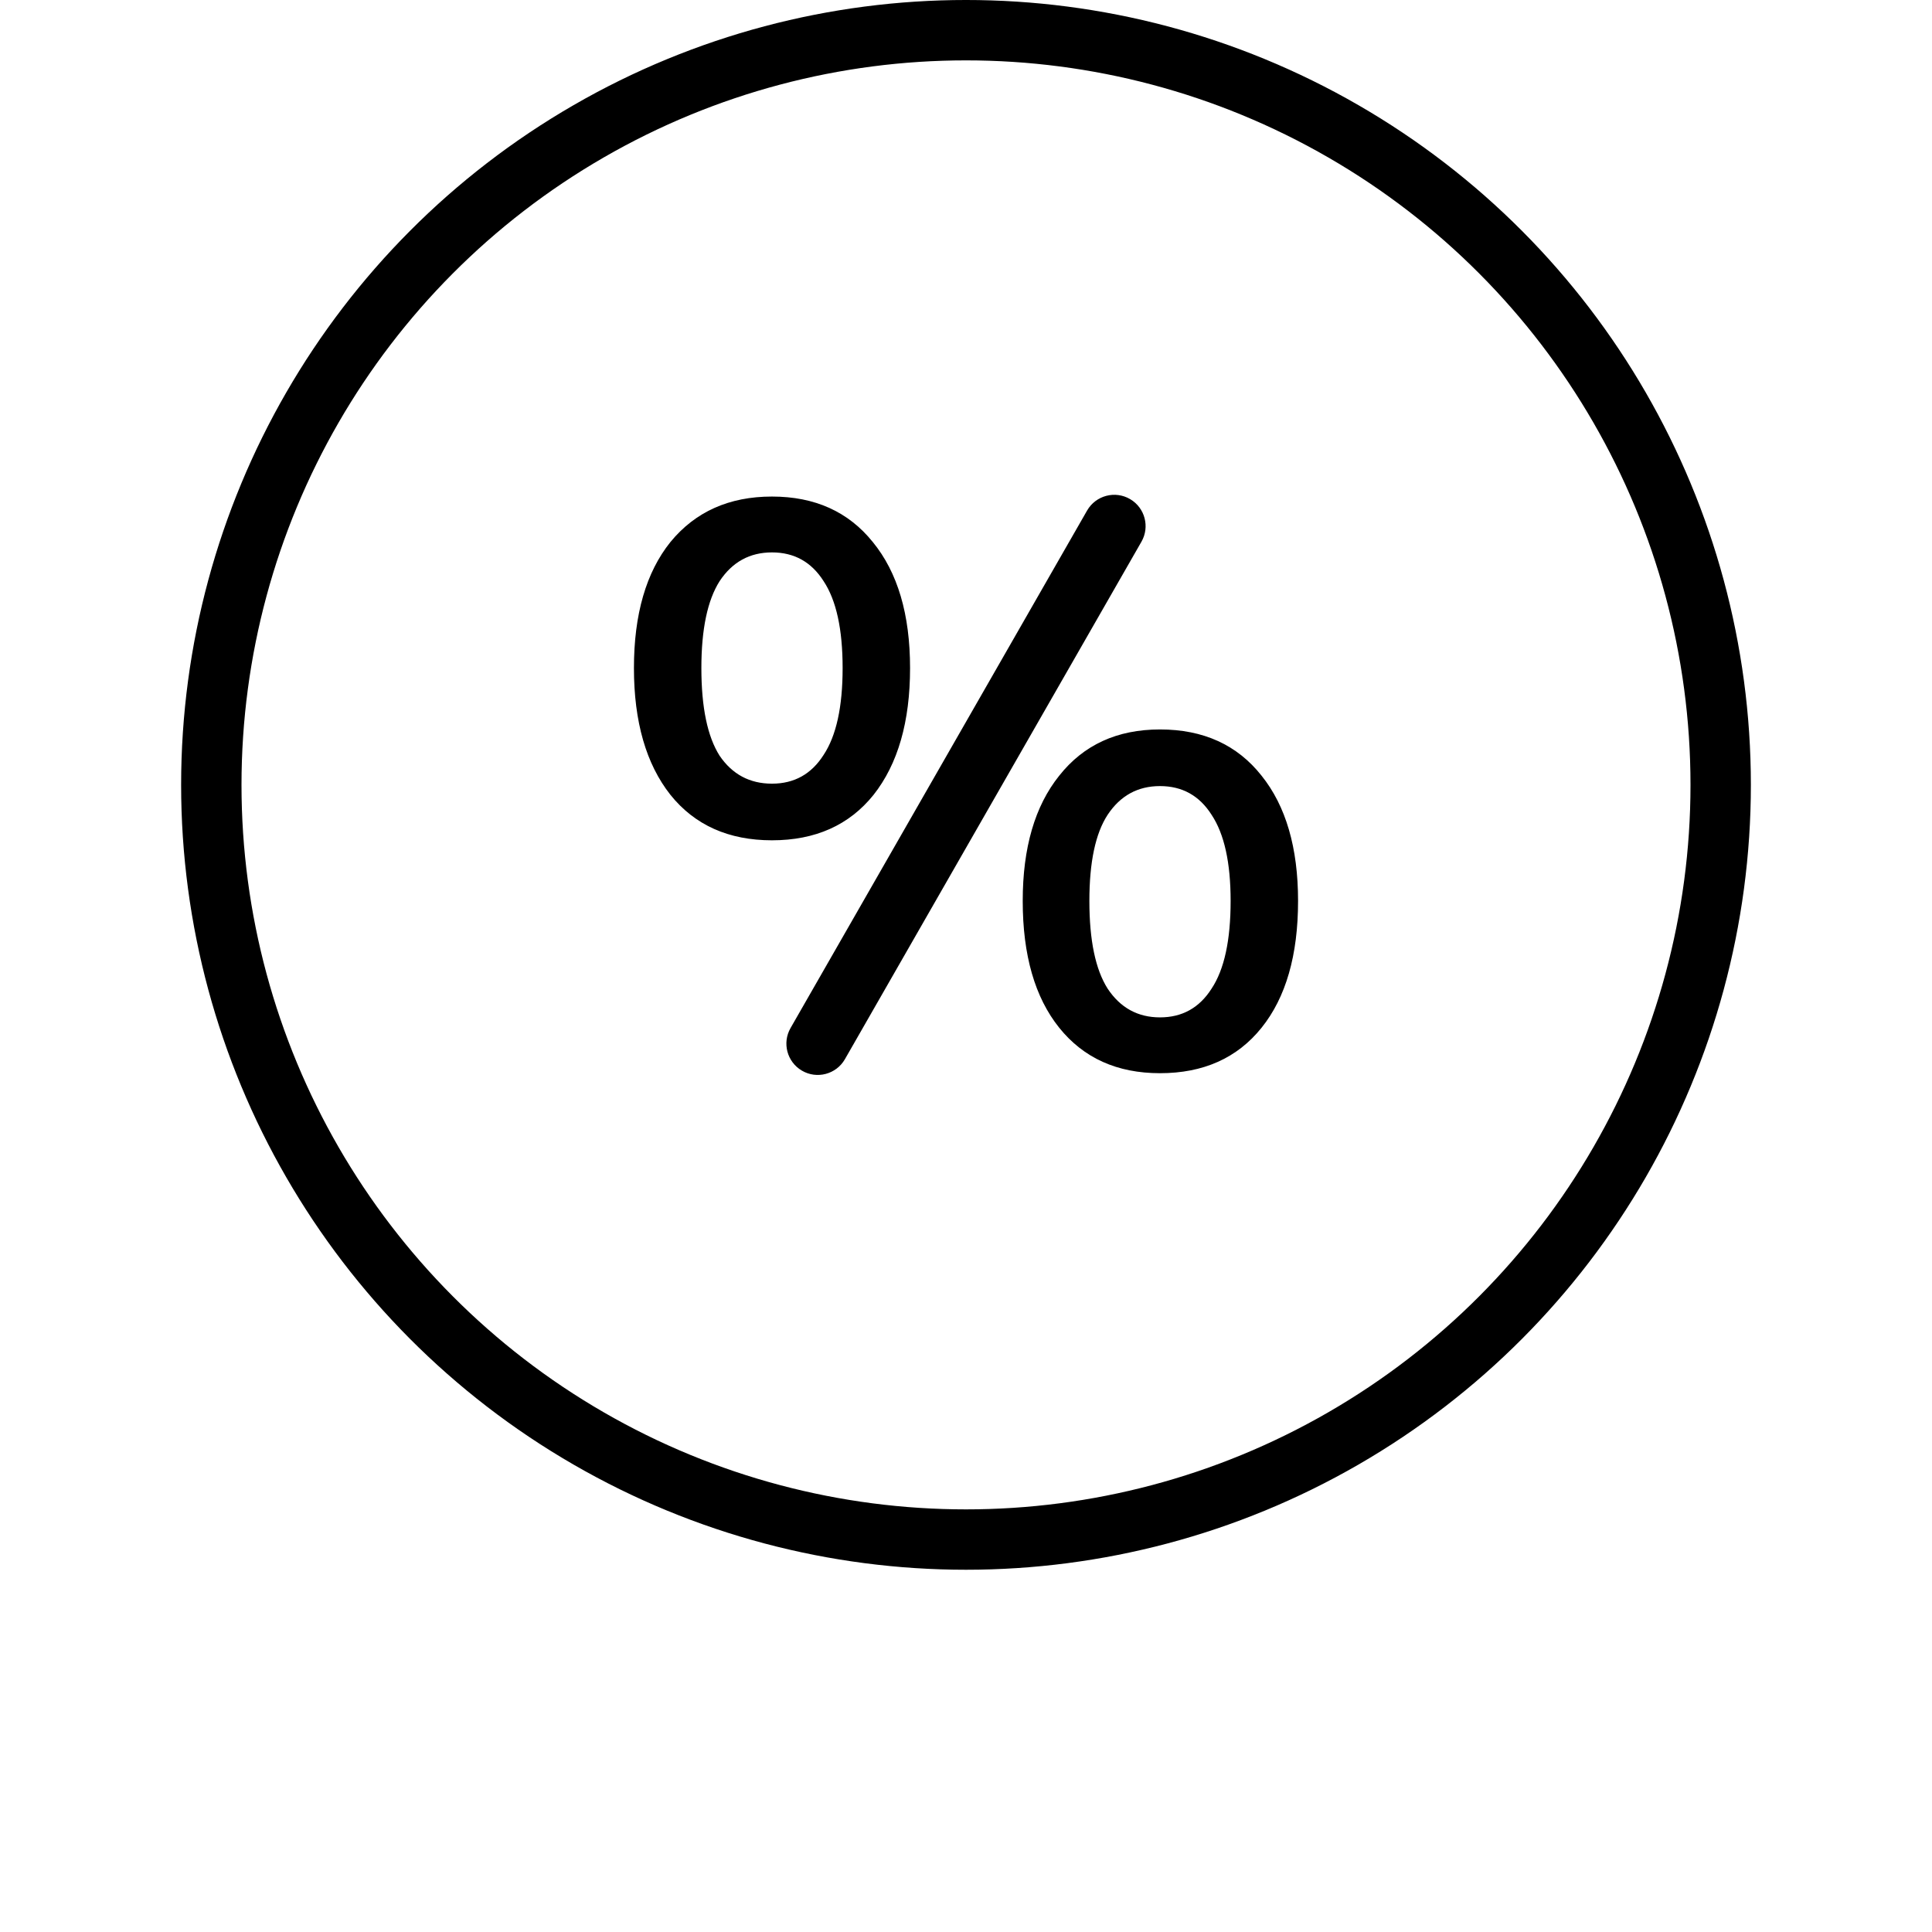 <svg width="64" height="64" viewBox="0 0 64 64" fill="none" xmlns="http://www.w3.org/2000/svg">
<circle cx="32" cy="26" r="25" stroke="black" stroke-width="2"/>
<path d="M27.989 35.087C27.701 35.589 27.058 35.759 26.56 35.464C26.071 35.175 25.905 34.547 26.188 34.055L36.011 16.913C36.299 16.411 36.942 16.241 37.44 16.536C37.929 16.825 38.094 17.453 37.812 17.945L27.989 35.087ZM25.573 27.836C24.137 27.836 23.015 27.334 22.209 26.33C21.403 25.309 21 23.908 21 22.13C21 20.351 21.403 18.959 22.209 17.955C23.033 16.951 24.154 16.449 25.573 16.449C26.993 16.449 28.105 16.951 28.912 17.955C29.735 18.959 30.147 20.351 30.147 22.13C30.147 23.908 29.744 25.309 28.938 26.33C28.132 27.334 27.01 27.836 25.573 27.836ZM25.573 25.96C26.309 25.96 26.879 25.643 27.282 25.009C27.703 24.375 27.913 23.415 27.913 22.13C27.913 20.844 27.703 19.884 27.282 19.25C26.879 18.616 26.309 18.299 25.573 18.299C24.837 18.299 24.259 18.616 23.839 19.25C23.436 19.884 23.234 20.844 23.234 22.13C23.234 23.433 23.436 24.402 23.839 25.036C24.259 25.652 24.837 25.96 25.573 25.96ZM38.426 35.551C37.007 35.551 35.895 35.049 35.088 34.045C34.282 33.041 33.879 31.641 33.879 29.844C33.879 28.083 34.282 26.7 35.088 25.696C35.895 24.675 37.007 24.164 38.426 24.164C39.863 24.164 40.985 24.675 41.791 25.696C42.597 26.7 43 28.083 43 29.844C43 31.641 42.597 33.041 41.791 34.045C40.985 35.049 39.863 35.551 38.426 35.551ZM38.426 33.702C39.163 33.702 39.732 33.384 40.135 32.75C40.556 32.116 40.766 31.148 40.766 29.844C40.766 28.576 40.556 27.625 40.135 26.991C39.732 26.357 39.163 26.04 38.426 26.04C37.691 26.04 37.112 26.357 36.692 26.991C36.289 27.607 36.087 28.558 36.087 29.844C36.087 31.148 36.289 32.116 36.692 32.75C37.112 33.384 37.691 33.702 38.426 33.702Z" fill="black"/>
</svg>
